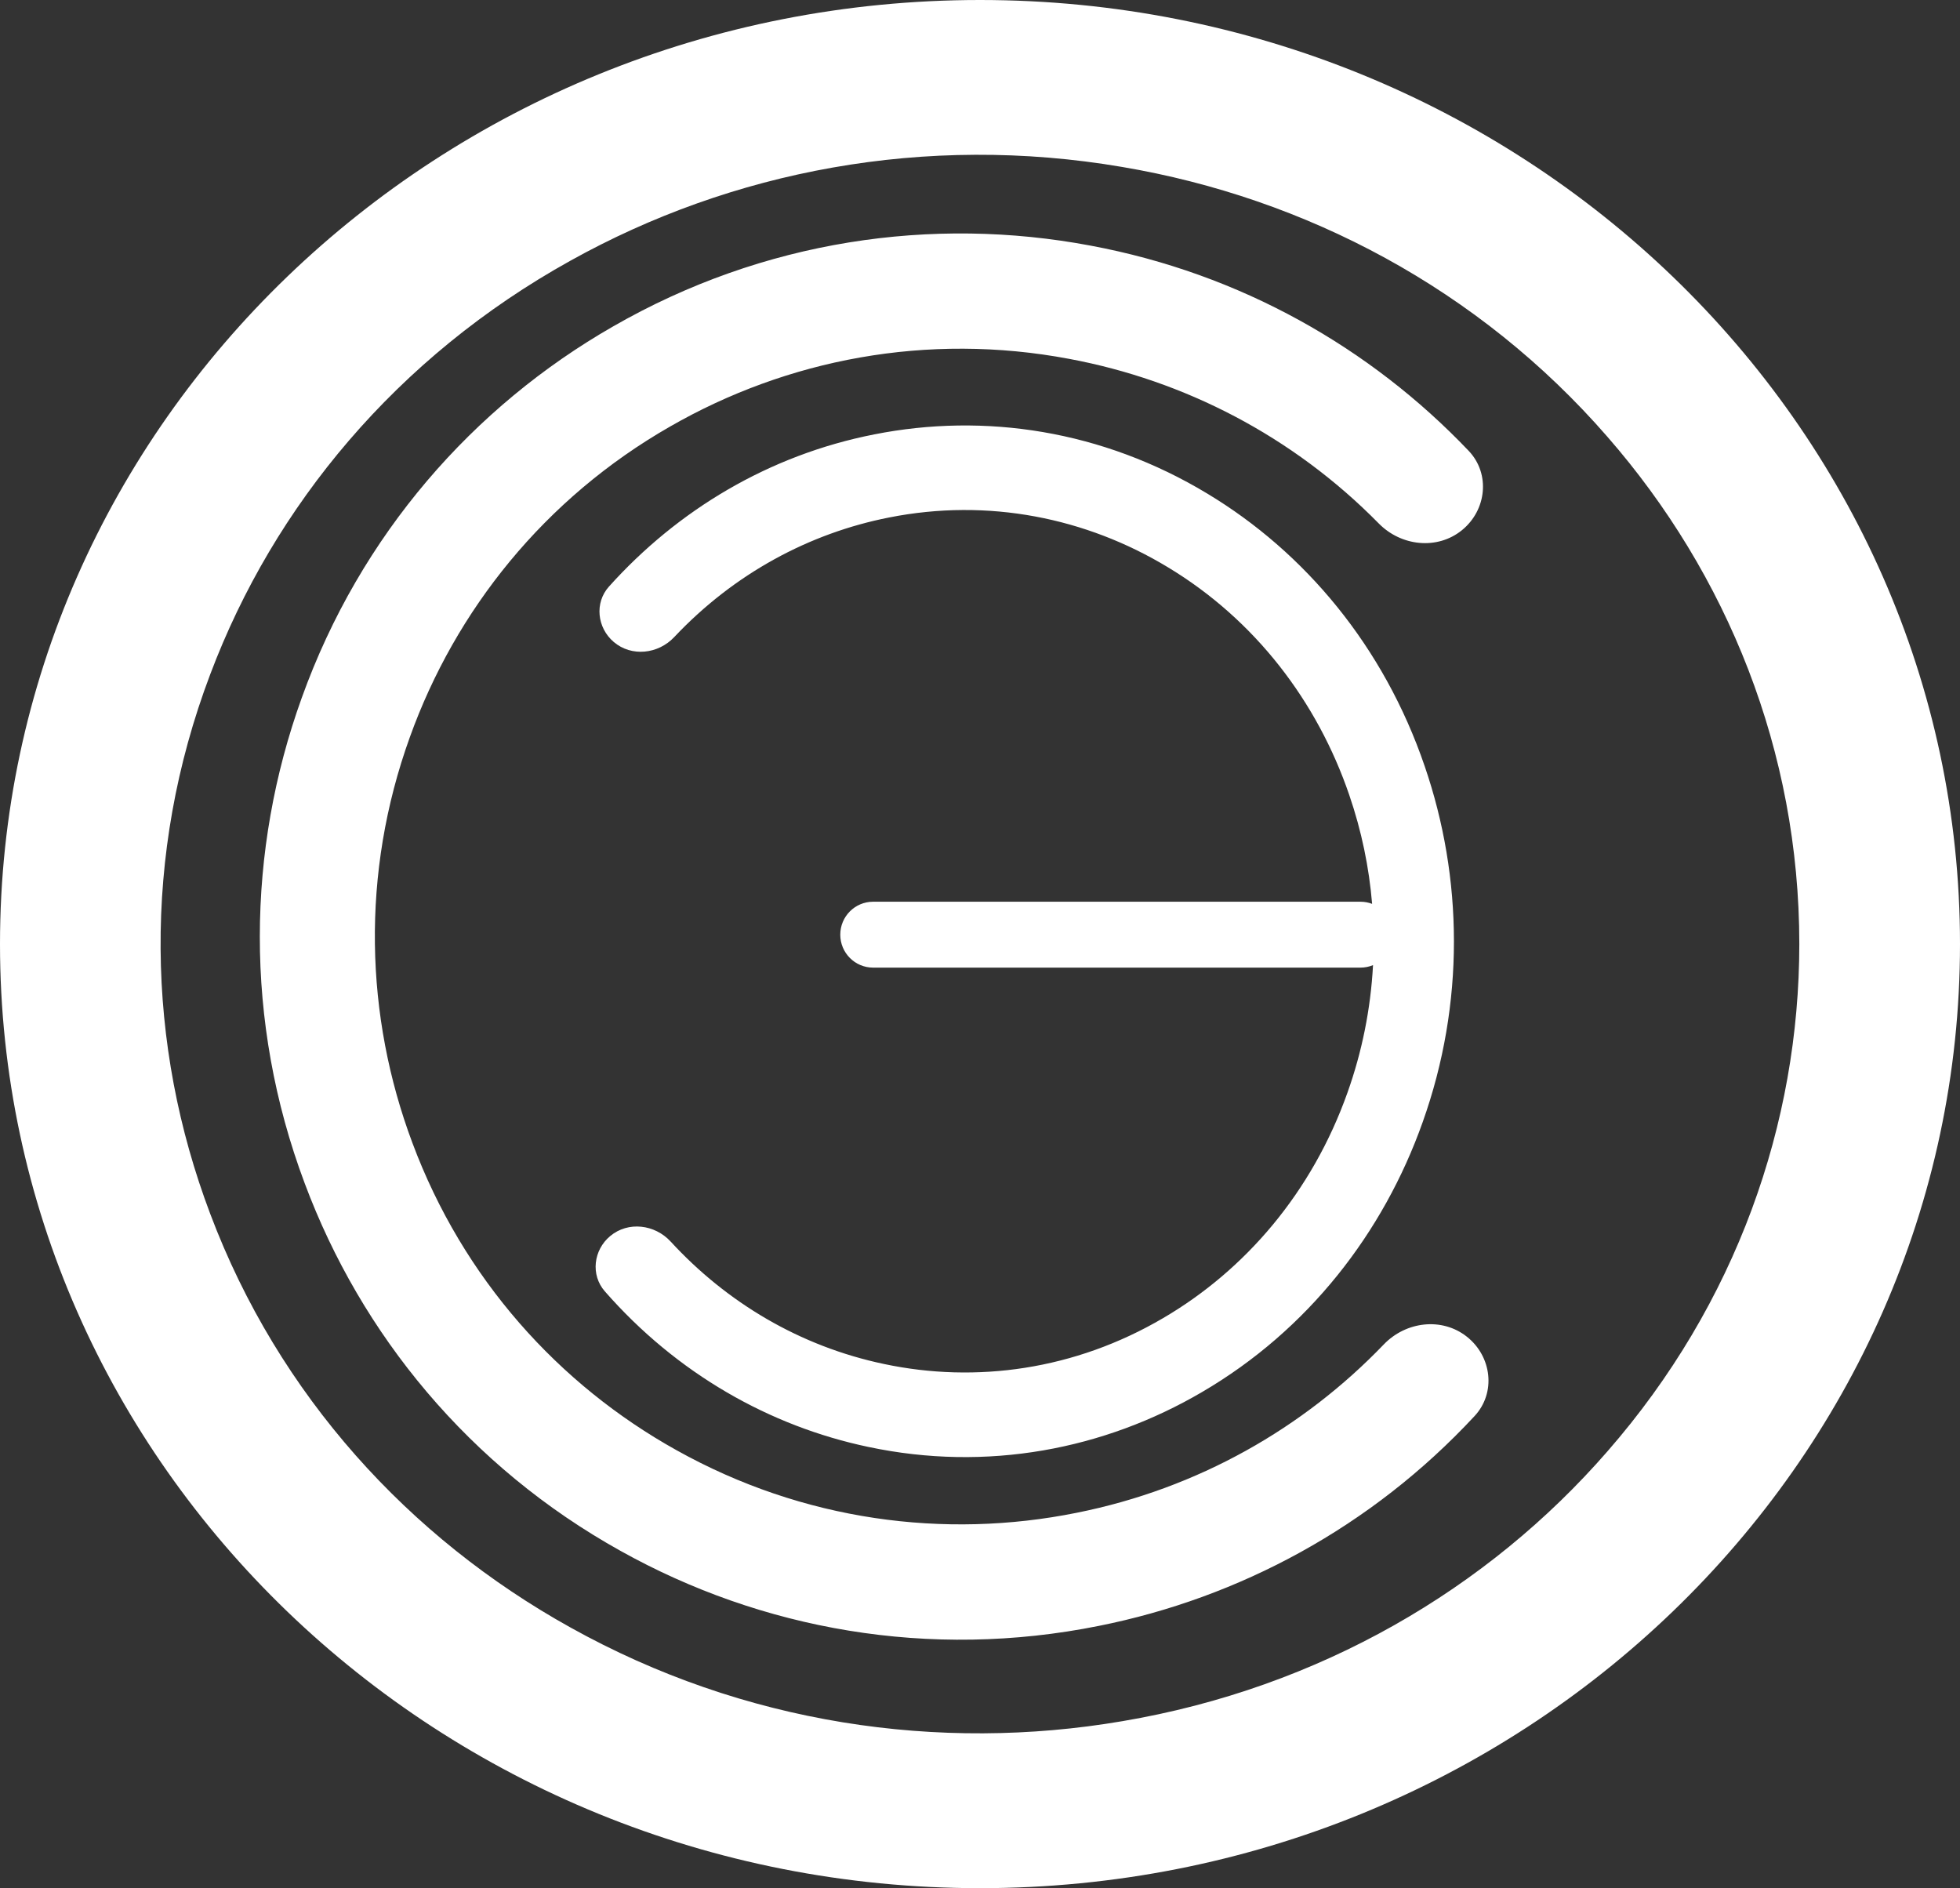 <?xml version="1.0" encoding="UTF-8"?> <svg xmlns="http://www.w3.org/2000/svg" xmlns:xlink="http://www.w3.org/1999/xlink" width="572" height="551" viewBox="0 0 572 551" fill="none"><rect x="0" y="0" width="572" height="551" fill="#333333" stroke="none"/><desc> Created with Pixso. </desc><defs></defs><path id="Слияние" d="M286 551C443.81 551 572 427.516 572 275.5C572 123.484 443.81 0 286 0C128.19 0 0 123.484 0 275.5C0 427.516 128.19 551 286 551ZM469.126 127.486C504.055 167.531 525.106 219.173 525.106 275.5C525.085 327.808 506.752 380.403 469.12 423.52C434.246 463.609 385.106 492.547 327.506 502.276C274.04 511.392 217.087 503.133 166.471 474.921C119.43 448.798 81.313 407.207 61.365 354.254C42.761 305.116 41.314 249.654 61.368 196.738C79.905 147.576 115.807 104.194 166.479 76.075C213.484 49.893 269.935 38.89 327.515 48.725C380.994 57.774 431.58 84.299 469.126 127.486ZM320.726 474.452C361.638 466.278 400.256 445.623 430.342 413.221C436.647 406.431 435.36 395.83 428.095 390.079C420.81 384.312 410.284 385.619 403.848 392.319C380.456 416.672 349.692 434.381 314.148 441.47C275.667 449.21 234.357 443.815 197.433 423.195C163.118 404.104 135.138 373.171 120.343 333.489C106.546 296.665 105.23 254.935 119.614 215.101C132.911 178.092 158.886 145.452 195.595 124.449C229.649 104.892 270.537 96.895 312.076 104.733C345.49 110.981 377.204 127.162 402.384 152.767C408.898 159.391 419.438 160.571 426.65 154.716C433.843 148.876 434.997 138.261 428.606 131.554C399.983 101.516 362.058 79.849 318.259 71.674C272.12 62.984 222.792 70.046 178.932 95.253C138.17 118.592 105.16 156.001 88.047 203.681C72.086 247.927 71.125 297.857 88.914 345.287C105.361 389.355 136.908 428.011 181.121 452.589C222.137 475.477 271.158 484.439 320.726 474.452ZM176.512 376.834C197.567 400.884 224.685 416.203 253.427 422.24C288.014 429.566 322.219 422.992 350.839 406.201C381.69 388.17 403.702 359.812 415.178 327.484C427.591 292.689 426.921 256.061 415.783 223.602C403.843 188.624 380.809 161.18 352.366 144.058C321.762 125.566 287.342 120.386 255.148 126.761C224.368 132.801 197.746 148.88 177.725 171.162C173.458 175.91 174.25 183.186 179.103 187.328C184.292 191.757 192.078 190.887 196.758 185.92C214.279 167.328 236.284 155.57 259.462 151.013C288.447 145.264 316.978 151.13 340.739 165.477C366.354 180.884 384.479 204.83 393.757 231.979C397.36 242.471 399.552 253.142 400.435 263.762C399.379 263.36 398.234 263.14 397.037 263.14L254.803 263.14C249.513 263.14 245.224 267.444 245.224 272.753C245.224 278.063 249.513 282.367 254.803 282.367L397.037 282.367C398.334 282.367 399.571 282.108 400.7 281.639C400.016 294.447 397.47 306.984 393.248 318.829C382.925 347.94 363.401 370.632 339.457 384.637C313.692 399.765 284.867 403.722 258.016 398.044C233.364 392.875 212.007 380.009 195.722 362.309C191.103 357.29 183.333 356.327 178.093 360.689C173.19 364.769 172.308 372.033 176.512 376.834Z" clip-rule="evenodd" fill="#FFFFFF" fill-opacity="1" fill-rule="evenodd"></path></svg> 